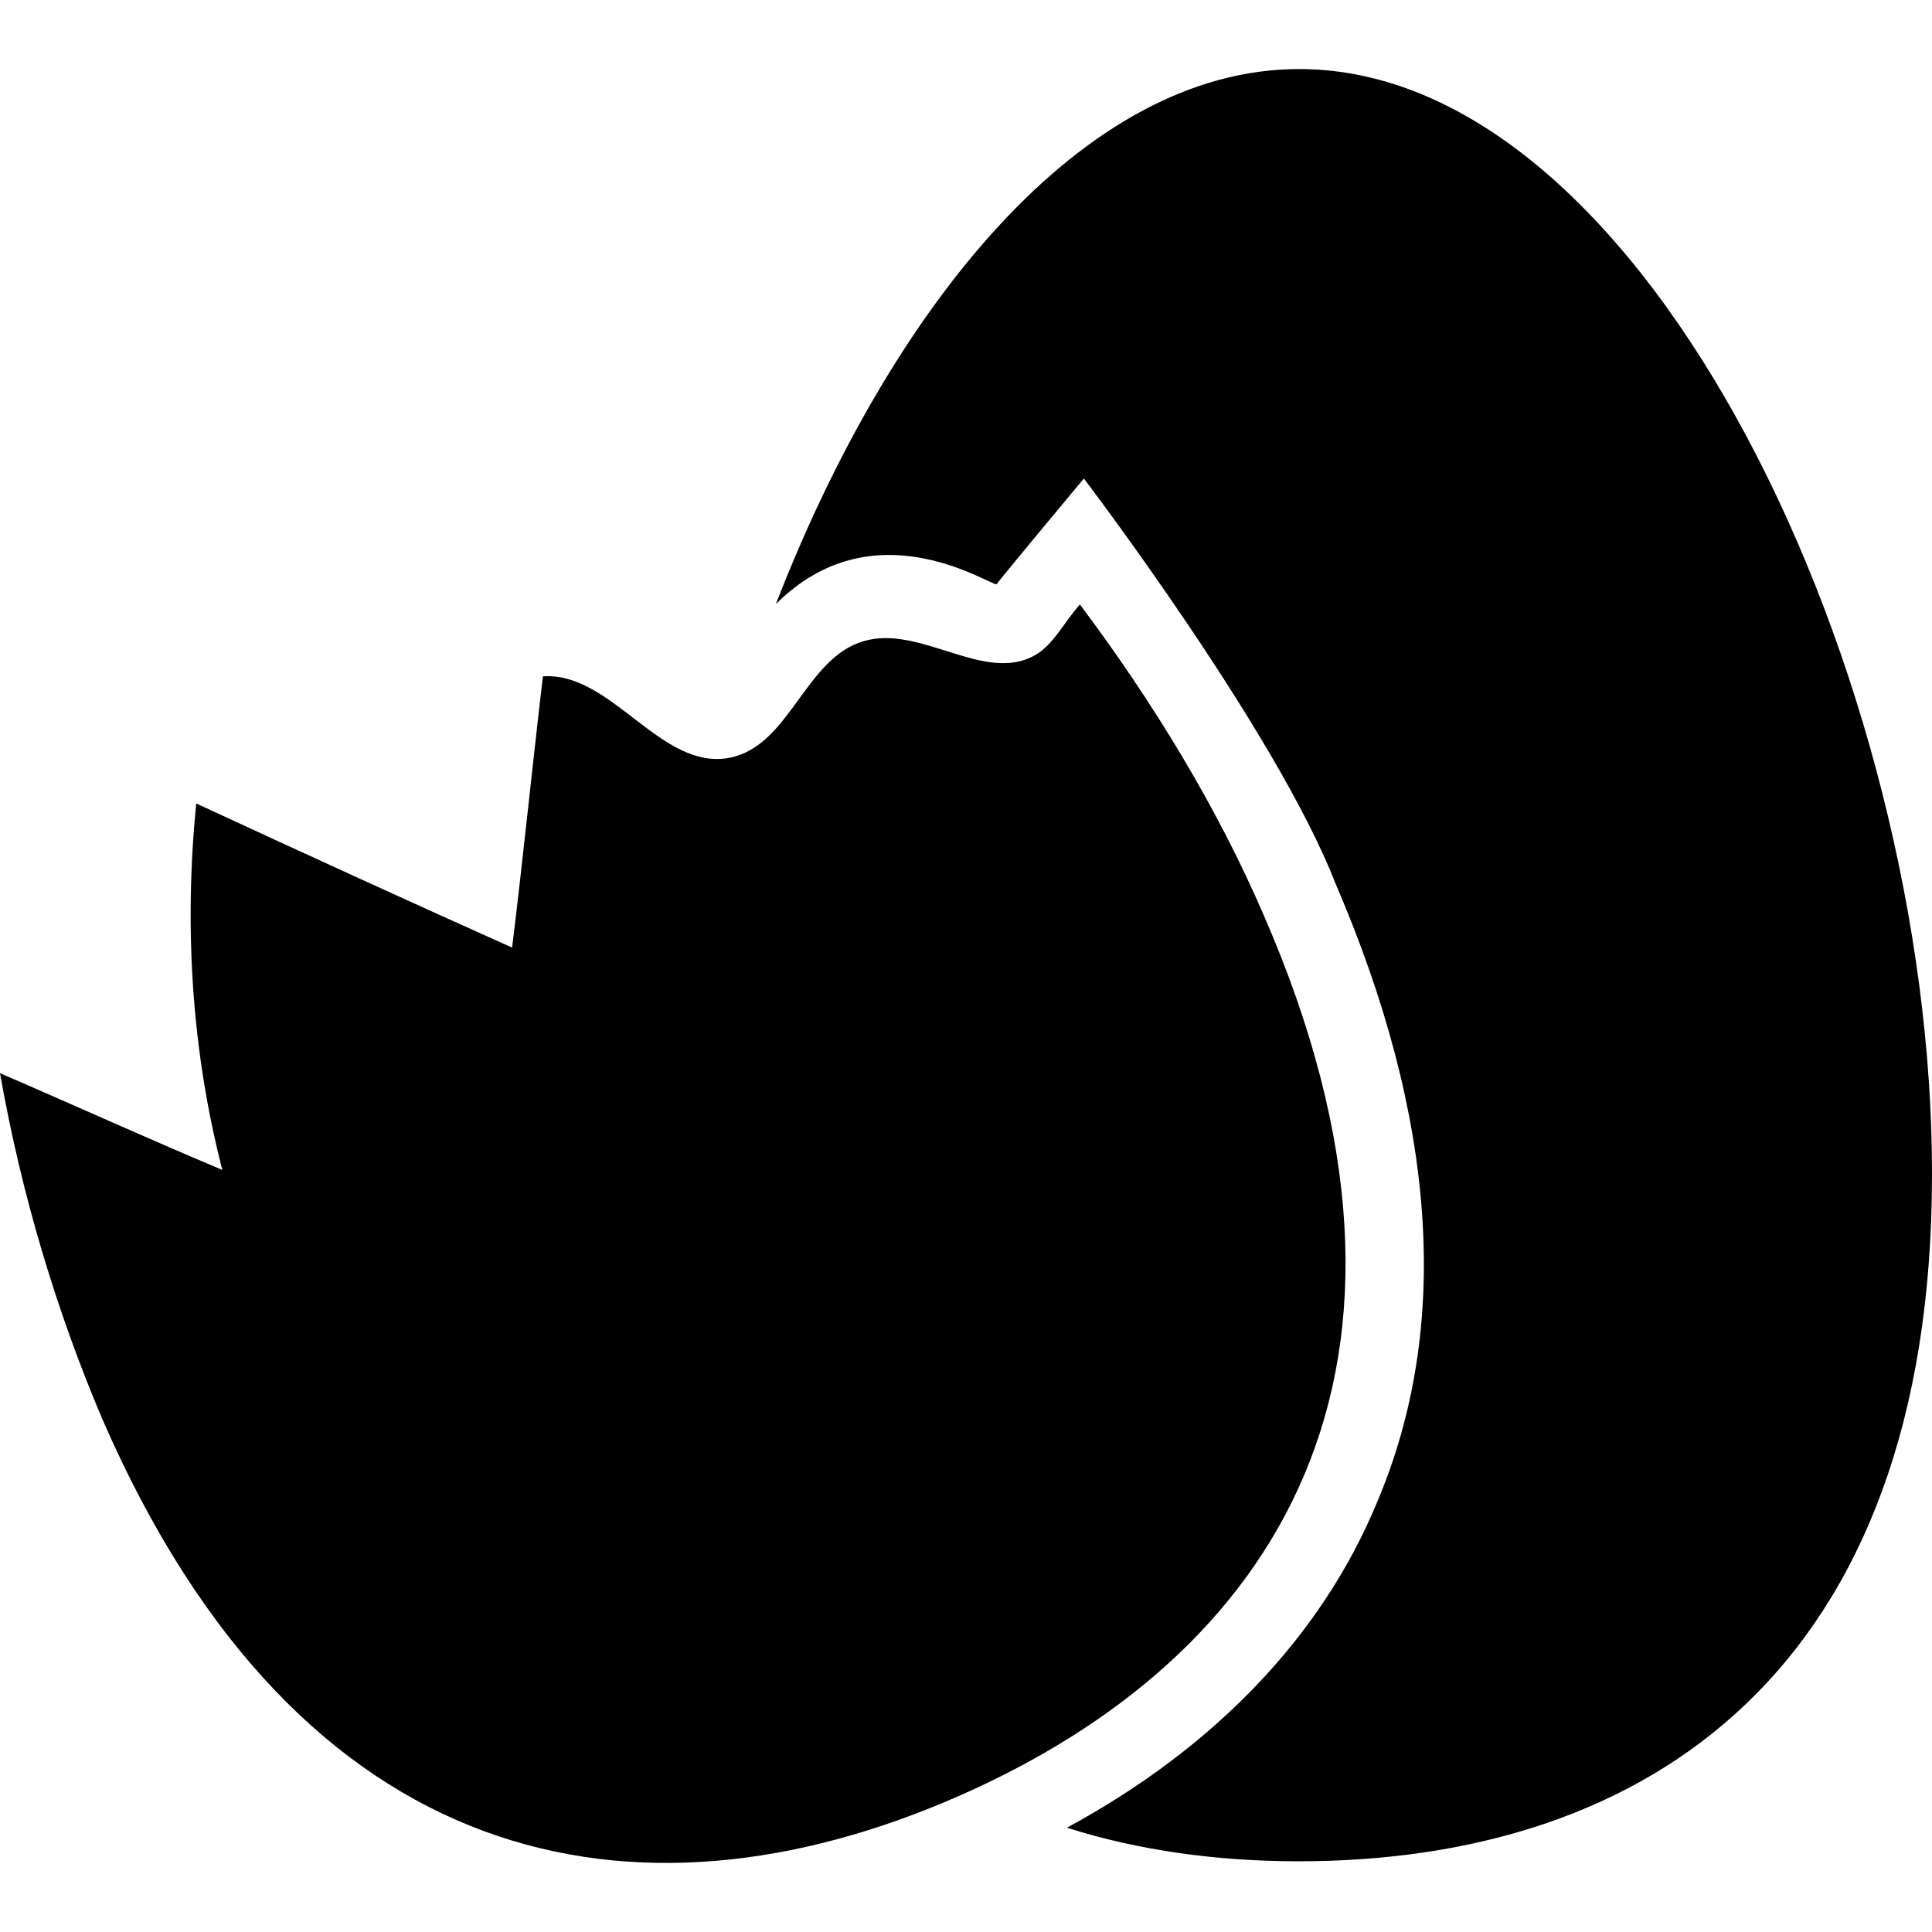 <?xml version="1.0" encoding="iso-8859-1"?>
<!-- Uploaded to: SVG Repo, www.svgrepo.com, Generator: SVG Repo Mixer Tools -->
<svg fill="#000000" height="800px" width="800px" version="1.1" id="Capa_1" xmlns="http://www.w3.org/2000/svg" xmlns:xlink="http://www.w3.org/1999/xlink" 
	 viewBox="0 0 489.3 489.3" xml:space="preserve">
<g>
	<g>
		<g>
			<path d="M329,17.49c-54.8,0-103.3,60.2-132.5,135.5c24.5-24.5,53.2-5.3,55.9-5c0.4-0.8,22.1-26.8,22.1-26.8s48.6,63.8,63.7,102.5
				c25.6,59.4,29.5,112.3,10.5,156.9c-14,33.8-41.2,62.1-78.5,82.3c18.3,5.8,38.1,8.5,58.7,8.5c88.6,0,160.4-48.6,160.4-174
				C489.4,172.49,417.5,17.49,329,17.49z"/>
			<path d="M320.1,231.89c-11.7-27.2-28-54-46.6-78.8c-3.9,4.3-6.6,10.1-11.3,12.8c-12.8,7.4-29.1-7.8-43.5-3.5
				c-14.8,4.3-18.6,26.4-33.8,29.5c-17.5,3.5-29.9-21.8-47.4-20.6c-2.7,22.9-5,45.8-7.8,68.7c-26.8-12-53.2-24.1-80-36.5
				c-3.1,31.1-1.2,62.5,6.6,92.8c-18.6-7.8-37.3-16.3-56.3-24.5c5.4,30.7,14.4,60.6,26,87.8c50.1,115,135.2,130.9,216.3,95.5
				S370.2,346.89,320.1,231.89z"/>
		</g>
	</g>
</g>
</svg>